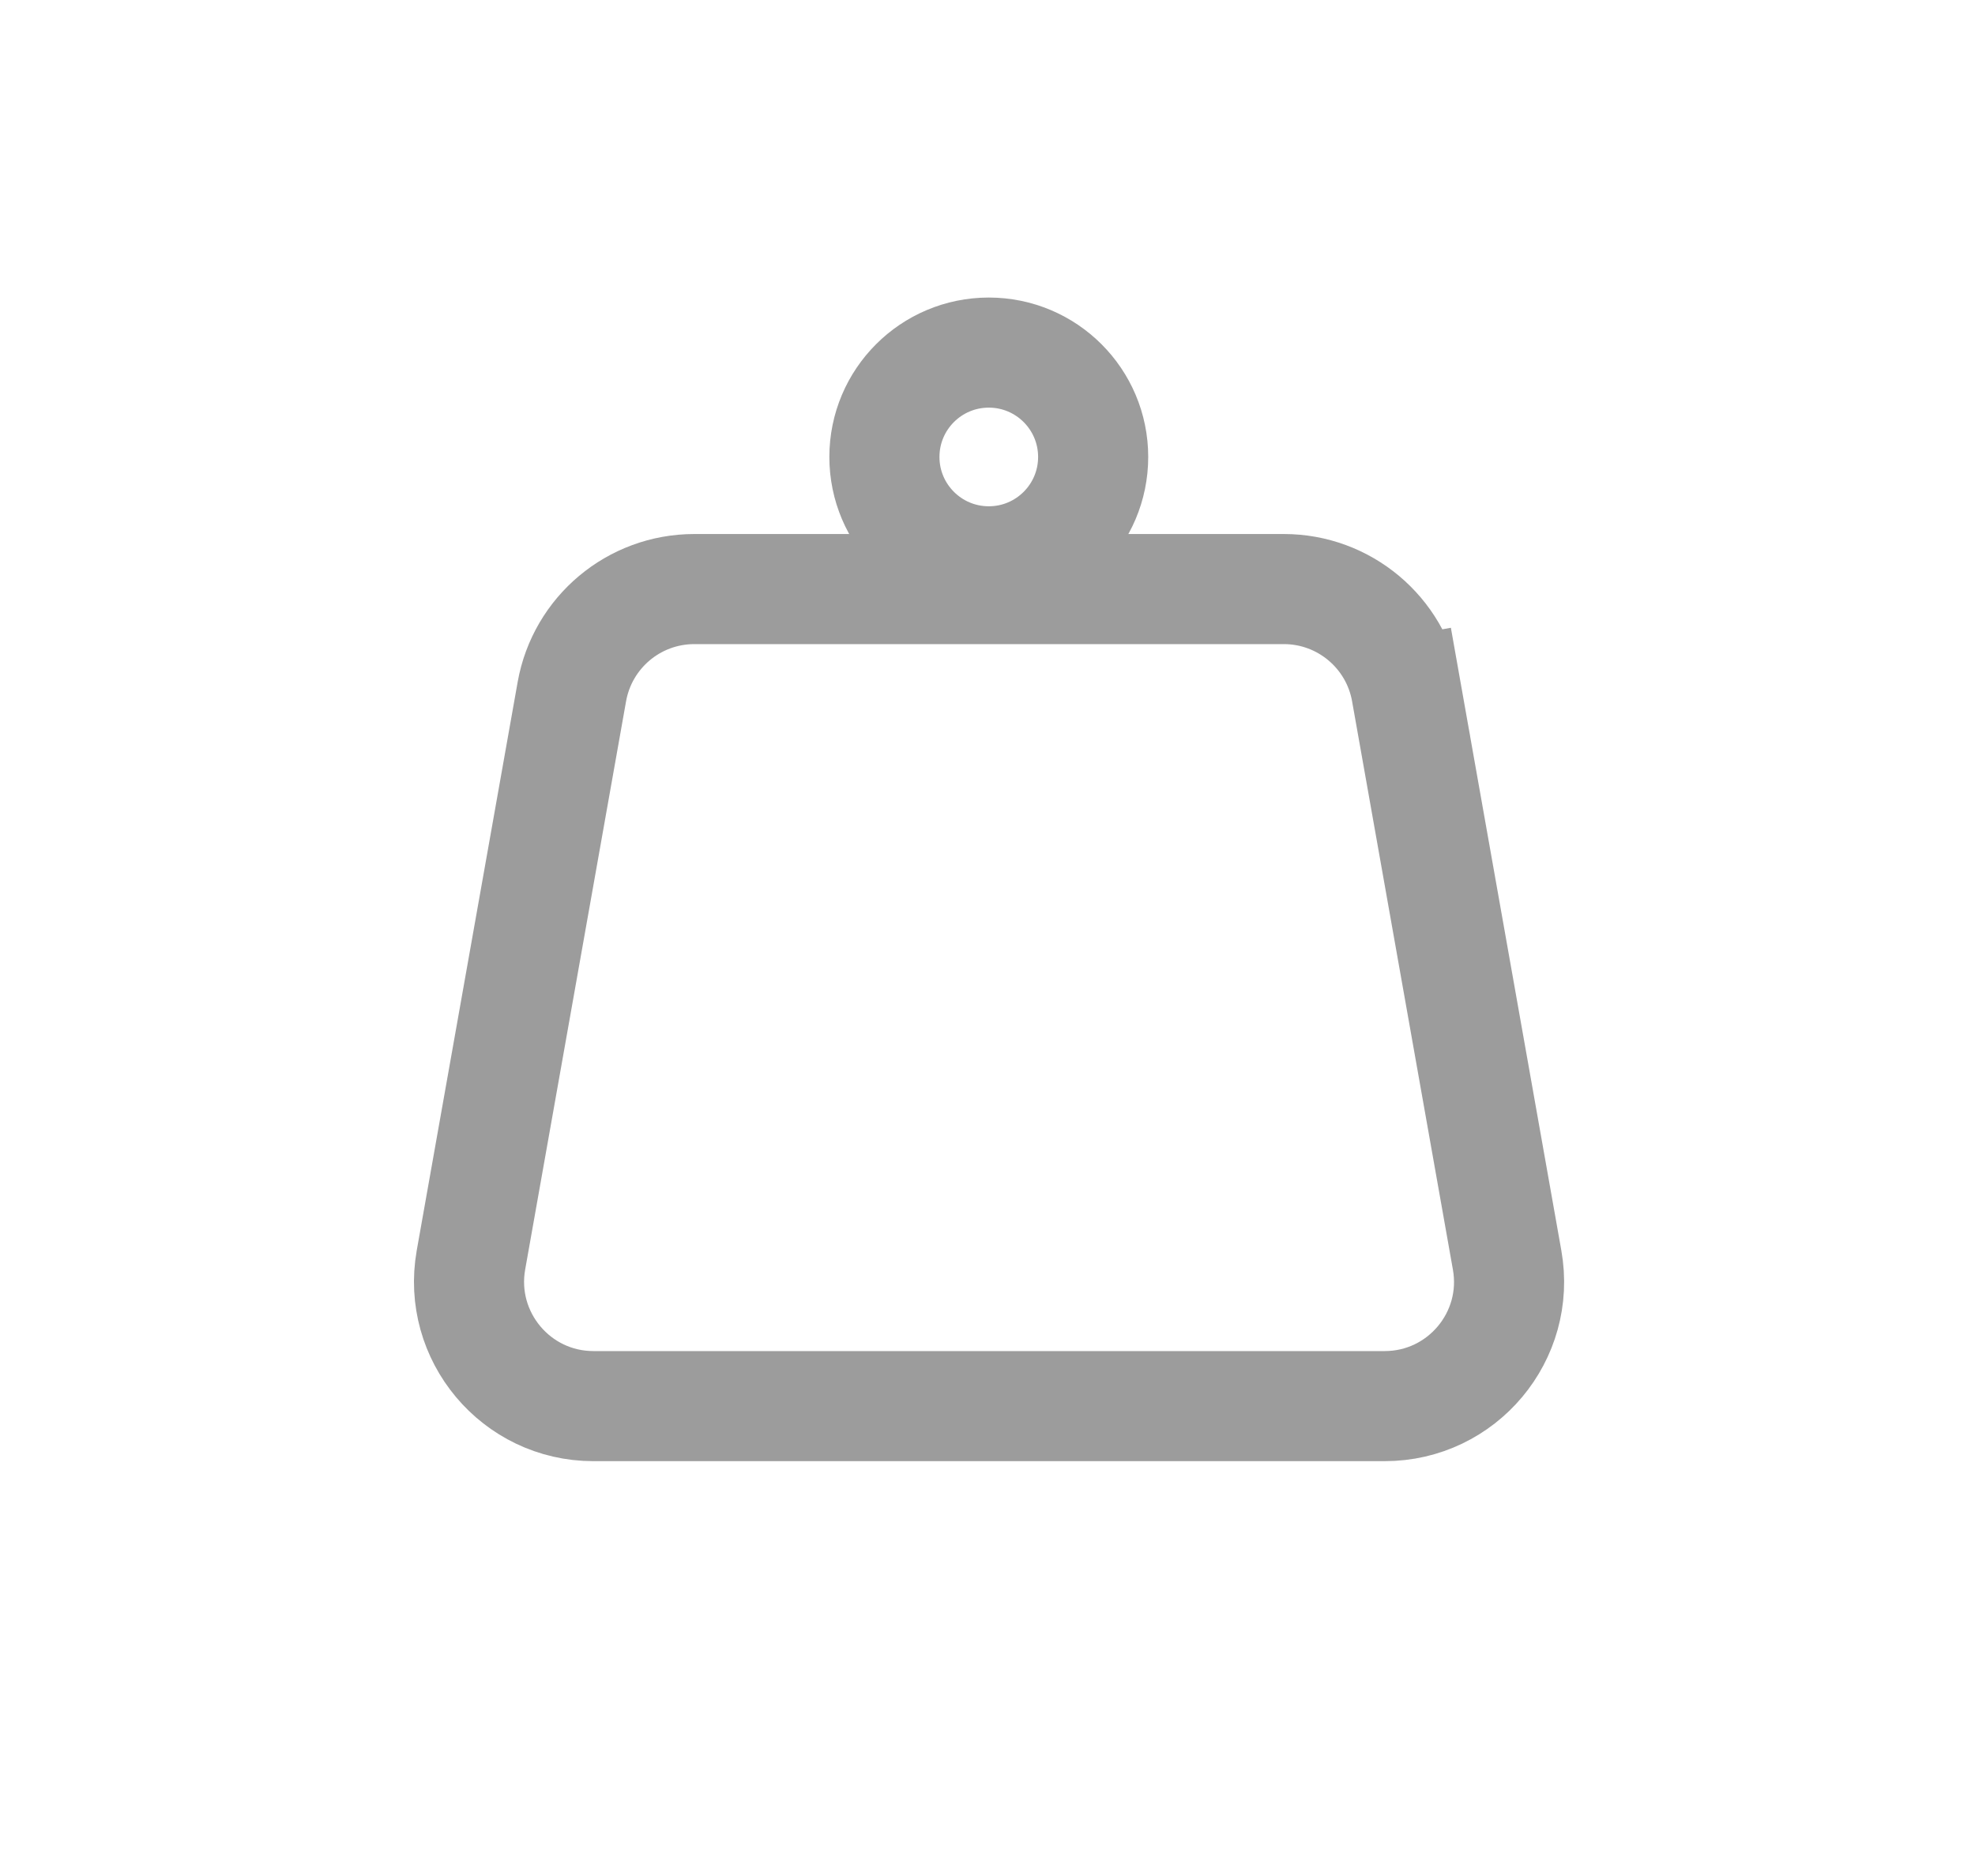 <svg width="20" height="19" viewBox="0 0 20 19" fill="none" xmlns="http://www.w3.org/2000/svg">
<g opacity="0.7">
<circle cx="10.013" cy="4.628" r="1.057" stroke="#727272" stroke-width="1.115"/>
<path d="M14.241 7.005L13.692 7.103L14.241 7.005C14.134 6.404 13.611 5.966 13.001 5.966H7.031C6.42 5.966 5.898 6.404 5.791 7.005L4.769 12.762C4.633 13.533 5.226 14.241 6.009 14.241H14.022C14.806 14.241 15.399 13.533 15.262 12.762L14.241 7.005Z" stroke="#727272" stroke-width="1.115"/>
</g>
</svg>

